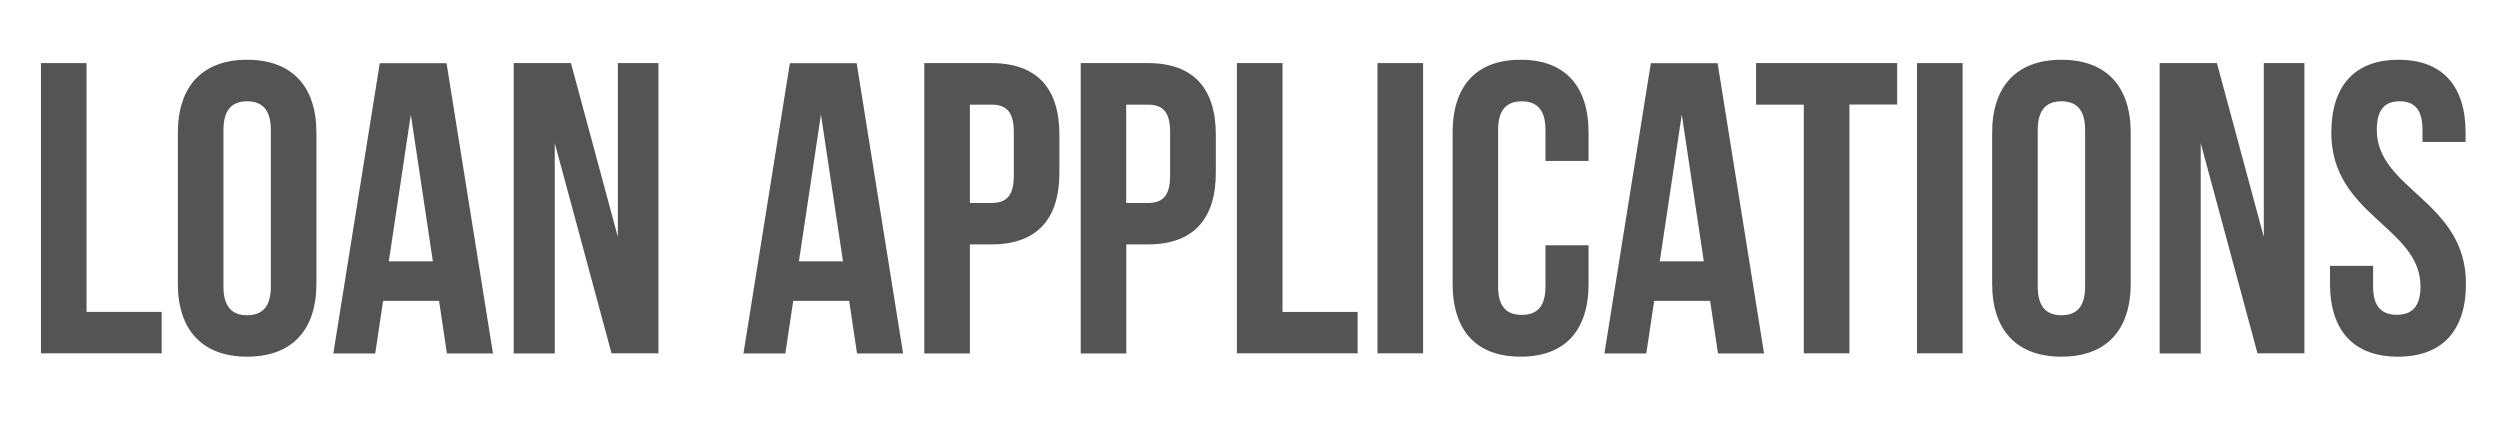 <?xml version="1.0" encoding="UTF-8"?>
<svg id="Layer_1" xmlns="http://www.w3.org/2000/svg" version="1.1" width="210" height="36" viewBox="0 0 210 36">
  <!-- Generator: Adobe Illustrator 29.7.1, SVG Export Plug-In . SVG Version: 2.1.1 Build 8)  -->
  <path d="M3.44,5.3h3.83v20.9h6.31v3.48H3.44V5.3Z" fill="#545454"/>
  <path d="M14.94,11.15c0-3.9,2.06-6.13,5.82-6.13s5.82,2.23,5.82,6.13v12.68c0,3.9-2.06,6.13-5.82,6.13s-5.82-2.23-5.82-6.13v-12.68ZM18.77,24.08c0,1.74.77,2.4,1.99,2.4s1.99-.66,1.99-2.4v-13.17c0-1.74-.77-2.4-1.99-2.4s-1.99.66-1.99,2.4v13.17Z" fill="#545454"/>
  <path d="M41.41,29.69h-3.87l-.66-4.42h-4.7l-.66,4.42h-3.52l3.9-24.38h5.61l3.9,24.38ZM32.67,21.95h3.69l-1.85-12.33-1.85,12.33Z" fill="#545454"/>
  <path d="M46.6,12.03v17.66h-3.45V5.3h4.81l3.94,14.6V5.3h3.41v24.38h-3.94l-4.77-17.66Z" fill="#545454"/>
  <path d="M75.86,29.69h-3.87l-.66-4.42h-4.7l-.66,4.42h-3.52l3.9-24.38h5.61l3.9,24.38ZM67.12,21.95h3.69l-1.85-12.33-1.85,12.33Z" fill="#545454"/>
  <path d="M88.99,11.33v3.17c0,3.9-1.88,6.03-5.71,6.03h-1.81v9.16h-3.83V5.3h5.64c3.83,0,5.71,2.12,5.71,6.03ZM81.47,8.79v8.26h1.81c1.22,0,1.88-.56,1.88-2.3v-3.66c0-1.74-.66-2.3-1.88-2.3h-1.81Z" fill="#545454"/>
  <path d="M102.13,11.33v3.17c0,3.9-1.88,6.03-5.71,6.03h-1.81v9.16h-3.83V5.3h5.64c3.83,0,5.71,2.12,5.71,6.03ZM94.6,8.79v8.26h1.81c1.22,0,1.88-.56,1.88-2.3v-3.66c0-1.74-.66-2.3-1.88-2.3h-1.81Z" fill="#545454"/>
  <path d="M103.9,5.3h3.83v20.9h6.31v3.48h-10.14V5.3Z" fill="#545454"/>
  <path d="M115.71,5.3h3.83v24.38h-3.83V5.3Z" fill="#545454"/>
  <path d="M133.44,20.59v3.24c0,3.9-1.95,6.13-5.71,6.13s-5.71-2.23-5.71-6.13v-12.68c0-3.9,1.95-6.13,5.71-6.13s5.71,2.23,5.71,6.13v2.37h-3.62v-2.61c0-1.74-.77-2.4-1.99-2.4s-1.99.66-1.99,2.4v13.17c0,1.74.77,2.37,1.99,2.37s1.99-.63,1.99-2.37v-3.48h3.62Z" fill="#545454"/>
  <path d="M148.18,29.69h-3.87l-.66-4.42h-4.7l-.66,4.42h-3.52l3.9-24.38h5.61l3.9,24.38ZM139.43,21.95h3.69l-1.85-12.33-1.85,12.33Z" fill="#545454"/>
  <path d="M147.52,5.3h11.84v3.48h-4.01v20.9h-3.83V8.79h-4.01v-3.48Z" fill="#545454"/>
  <path d="M161.03,5.3h3.83v24.38h-3.83V5.3Z" fill="#545454"/>
  <path d="M167.34,11.15c0-3.9,2.05-6.13,5.82-6.13s5.82,2.23,5.82,6.13v12.68c0,3.9-2.05,6.13-5.82,6.13s-5.82-2.23-5.82-6.13v-12.68ZM171.17,24.08c0,1.74.77,2.4,1.99,2.4s1.99-.66,1.99-2.4v-13.17c0-1.74-.77-2.4-1.99-2.4s-1.99.66-1.99,2.4v13.17Z" fill="#545454"/>
  <path d="M184.86,12.03v17.66h-3.45V5.3h4.81l3.94,14.6V5.3h3.41v24.38h-3.94l-4.77-17.66Z" fill="#545454"/>
  <path d="M201.47,5.02c3.73,0,5.64,2.23,5.64,6.13v.77h-3.62v-1.01c0-1.74-.7-2.4-1.92-2.4s-1.92.66-1.92,2.4c0,5.02,7.49,5.96,7.49,12.92,0,3.9-1.95,6.13-5.71,6.13s-5.71-2.23-5.71-6.13v-1.5h3.62v1.74c0,1.74.77,2.37,1.99,2.37s1.99-.63,1.99-2.37c0-5.02-7.49-5.96-7.49-12.92,0-3.9,1.92-6.13,5.64-6.13Z" fill="#545454"/>
</svg>